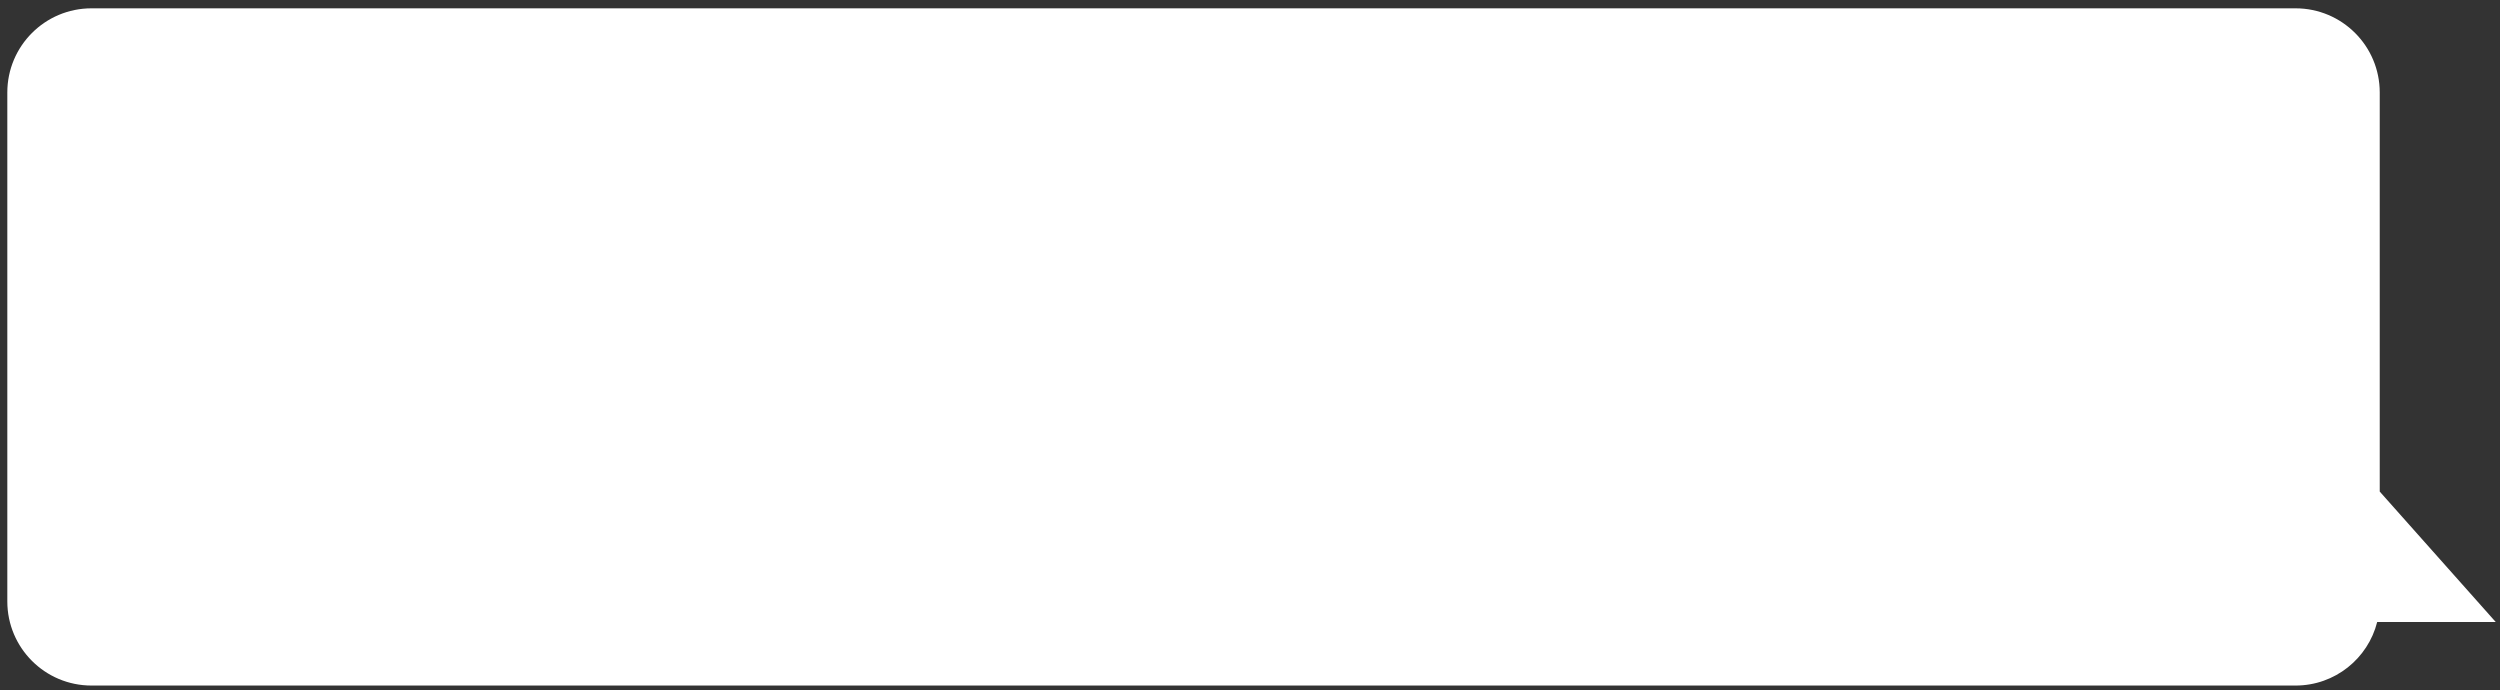 <?xml version="1.0" encoding="UTF-8"?> <svg xmlns="http://www.w3.org/2000/svg" width="297" height="82" viewBox="0 0 297 82" fill="none"><rect x="0" y="0" width="297" height="82" fill="#333333" stroke="none"/> <path fill-rule="evenodd" clip-rule="evenodd" d="M10.869 0.989C5.346 0.989 0.869 5.466 0.869 10.989V71.443C0.869 76.966 5.346 81.443 10.869 81.443H272.713C277.392 81.443 281.32 78.23 282.411 73.89H296.489L282.713 58.4V10.989C282.713 5.466 278.236 0.989 272.713 0.989H10.869Z" fill="white"></path> </svg> 